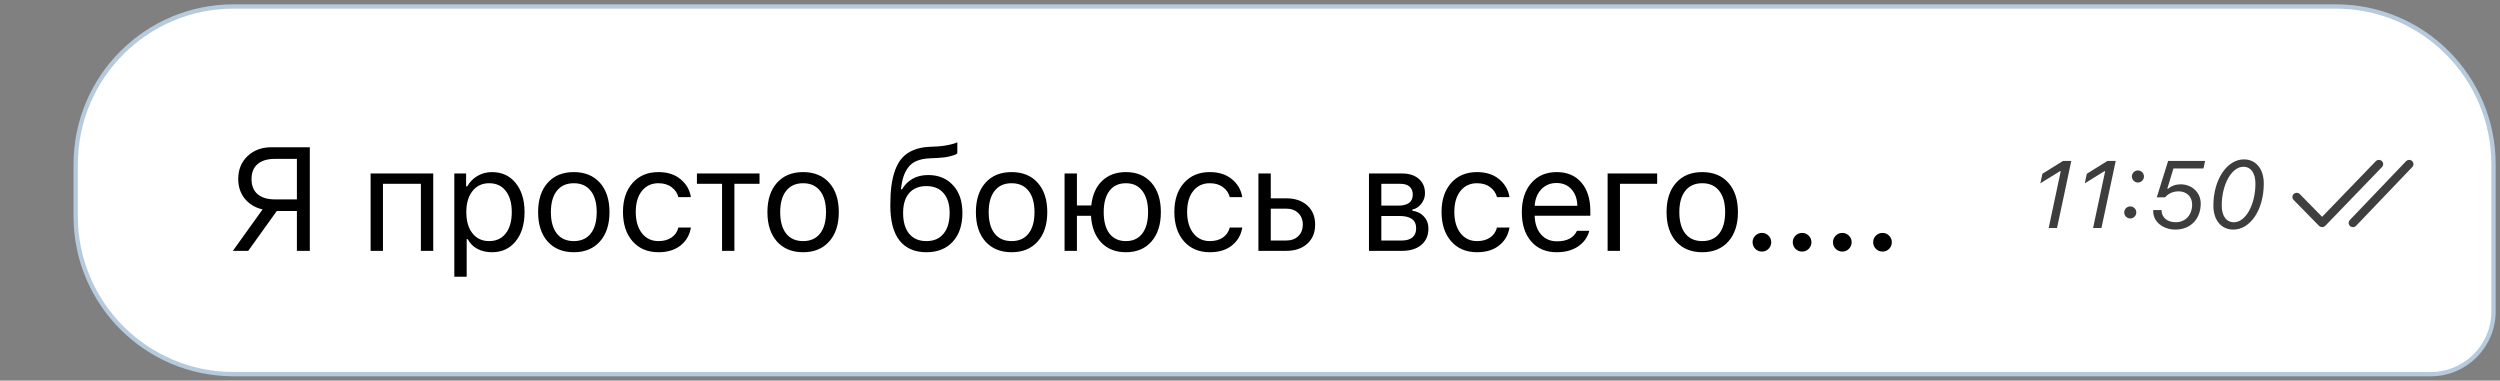 <?xml version="1.0" encoding="UTF-8"?> <svg xmlns="http://www.w3.org/2000/svg" width="289" height="44" viewBox="0 0 289 44" fill="none"><rect x="0" y="0" width="289" height="44" fill="#808080" stroke="none"/><path d="M270.018 0.75H134.517H27C16.921 0.75 8.75 8.921 8.75 19V25C8.75 35.079 16.921 43.25 27 43.25H281C285.004 43.25 288.25 40.004 288.25 36V19C288.25 8.921 280.097 0.75 270.018 0.75Z" fill="white" stroke="#B5CADD" stroke-width="0.5"></path><g clip-path="url(#clip0_292_802)"><path d="M34.321 23.048V18.367H31.765C30.907 18.367 30.243 18.569 29.773 18.973C29.308 19.377 29.075 19.952 29.075 20.699C29.075 21.452 29.308 22.033 29.773 22.442C30.243 22.846 30.907 23.048 31.765 23.048H34.321ZM31.997 24.393L28.693 29H26.917L30.354 24.21C29.501 24.011 28.818 23.599 28.303 22.974C27.794 22.343 27.54 21.585 27.54 20.699C27.54 19.615 27.896 18.732 28.61 18.051C29.33 17.365 30.251 17.022 31.375 17.022H35.815V29H34.321V24.393H31.997ZM48.654 29V21.247H44.271V29H42.843V20.052H50.081V29H48.654ZM56.878 19.894C58.018 19.894 58.928 20.315 59.609 21.156C60.295 21.997 60.638 23.12 60.638 24.526C60.638 25.926 60.295 27.049 59.609 27.896C58.923 28.737 58.013 29.158 56.878 29.158C56.242 29.158 55.677 29.028 55.185 28.768C54.692 28.502 54.324 28.131 54.081 27.655H53.948V31.988H52.52V20.052H53.882V21.546H54.014C54.302 21.031 54.698 20.627 55.201 20.334C55.711 20.041 56.269 19.894 56.878 19.894ZM56.538 27.871C57.357 27.871 57.999 27.575 58.464 26.983C58.928 26.391 59.161 25.572 59.161 24.526C59.161 23.48 58.928 22.661 58.464 22.069C58.004 21.477 57.365 21.181 56.546 21.181C55.738 21.181 55.096 21.482 54.62 22.085C54.144 22.683 53.906 23.497 53.906 24.526C53.906 25.55 54.142 26.363 54.612 26.966C55.088 27.57 55.73 27.871 56.538 27.871ZM69.344 27.921C68.608 28.745 67.604 29.158 66.331 29.158C65.058 29.158 64.051 28.745 63.31 27.921C62.574 27.091 62.206 25.959 62.206 24.526C62.206 23.087 62.574 21.955 63.31 21.131C64.046 20.306 65.053 19.894 66.331 19.894C67.609 19.894 68.617 20.306 69.353 21.131C70.089 21.955 70.457 23.087 70.457 24.526C70.457 25.959 70.086 27.091 69.344 27.921ZM64.372 27C64.832 27.581 65.484 27.871 66.331 27.871C67.178 27.871 67.831 27.581 68.29 27C68.749 26.413 68.979 25.588 68.979 24.526C68.979 23.463 68.749 22.642 68.29 22.061C67.831 21.474 67.178 21.181 66.331 21.181C65.484 21.181 64.832 21.474 64.372 22.061C63.913 22.642 63.683 23.463 63.683 24.526C63.683 25.588 63.913 26.413 64.372 27ZM79.868 22.791H78.424C78.302 22.321 78.039 21.936 77.635 21.637C77.237 21.333 76.731 21.181 76.116 21.181C75.314 21.181 74.675 21.48 74.199 22.077C73.728 22.675 73.493 23.48 73.493 24.493C73.493 25.522 73.731 26.344 74.207 26.958C74.683 27.567 75.319 27.871 76.116 27.871C76.719 27.871 77.22 27.735 77.619 27.464C78.023 27.193 78.291 26.806 78.424 26.302H79.868C79.735 27.149 79.34 27.838 78.681 28.369C78.023 28.895 77.17 29.158 76.124 29.158C74.868 29.158 73.87 28.737 73.128 27.896C72.386 27.049 72.016 25.915 72.016 24.493C72.016 23.098 72.386 21.983 73.128 21.148C73.87 20.312 74.866 19.894 76.116 19.894C77.162 19.894 78.014 20.168 78.673 20.716C79.337 21.264 79.735 21.955 79.868 22.791ZM87.802 20.052V21.247H84.897V29H83.469V21.247H80.564V20.052H87.802ZM95.852 27.921C95.116 28.745 94.112 29.158 92.839 29.158C91.566 29.158 90.559 28.745 89.818 27.921C89.082 27.091 88.714 25.959 88.714 24.526C88.714 23.087 89.082 21.955 89.818 21.131C90.554 20.306 91.561 19.894 92.839 19.894C94.118 19.894 95.125 20.306 95.861 21.131C96.597 21.955 96.965 23.087 96.965 24.526C96.965 25.959 96.594 27.091 95.852 27.921ZM90.88 27C91.34 27.581 91.993 27.871 92.839 27.871C93.686 27.871 94.339 27.581 94.798 27C95.257 26.413 95.487 25.588 95.487 24.526C95.487 23.463 95.257 22.642 94.798 22.061C94.339 21.474 93.686 21.181 92.839 21.181C91.993 21.181 91.34 21.474 90.88 22.061C90.421 22.642 90.191 23.463 90.191 24.526C90.191 25.588 90.421 26.413 90.88 27ZM105.096 27.016C105.567 27.586 106.231 27.871 107.088 27.871C107.946 27.871 108.608 27.586 109.072 27.016C109.543 26.446 109.778 25.644 109.778 24.609C109.778 23.624 109.543 22.863 109.072 22.326C108.608 21.784 107.946 21.513 107.088 21.513C106.231 21.513 105.567 21.784 105.096 22.326C104.631 22.863 104.399 23.624 104.399 24.609C104.399 25.644 104.631 26.446 105.096 27.016ZM104.142 21.886H104.275C104.562 21.383 104.961 20.981 105.47 20.683C105.979 20.384 106.59 20.234 107.304 20.234C108.494 20.234 109.449 20.627 110.168 21.413C110.893 22.193 111.255 23.259 111.255 24.609C111.255 26.02 110.882 27.132 110.135 27.946C109.393 28.754 108.378 29.158 107.088 29.158C105.744 29.158 104.712 28.709 103.992 27.813C103.278 26.911 102.921 25.558 102.921 23.754C102.921 22.896 102.963 22.138 103.046 21.48C103.135 20.821 103.281 20.209 103.486 19.645C103.696 19.075 103.97 18.605 104.308 18.234C104.645 17.863 105.074 17.57 105.594 17.354C106.12 17.133 106.734 17.005 107.437 16.972L108.334 16.931C108.749 16.909 109.15 16.859 109.537 16.781C109.93 16.698 110.212 16.626 110.384 16.565C110.561 16.499 110.655 16.46 110.666 16.449V17.727C110.627 17.761 110.564 17.805 110.475 17.86C110.387 17.91 110.149 17.985 109.761 18.084C109.374 18.178 108.92 18.237 108.4 18.259L107.487 18.3C106.9 18.328 106.405 18.425 106.001 18.591C105.597 18.751 105.271 18.992 105.022 19.313C104.773 19.634 104.582 19.996 104.449 20.4C104.316 20.804 104.214 21.3 104.142 21.886ZM119.953 27.921C119.217 28.745 118.213 29.158 116.94 29.158C115.667 29.158 114.66 28.745 113.918 27.921C113.182 27.091 112.814 25.959 112.814 24.526C112.814 23.087 113.182 21.955 113.918 21.131C114.654 20.306 115.662 19.894 116.94 19.894C118.218 19.894 119.225 20.306 119.961 21.131C120.697 21.955 121.065 23.087 121.065 24.526C121.065 25.959 120.695 27.091 119.953 27.921ZM114.981 27C115.44 27.581 116.093 27.871 116.94 27.871C117.787 27.871 118.44 27.581 118.899 27C119.358 26.413 119.588 25.588 119.588 24.526C119.588 23.463 119.358 22.642 118.899 22.061C118.44 21.474 117.787 21.181 116.94 21.181C116.093 21.181 115.44 21.474 114.981 22.061C114.522 22.642 114.292 23.463 114.292 24.526C114.292 25.588 114.522 26.413 114.981 27ZM130.153 29.158C128.969 29.158 128.02 28.784 127.306 28.037C126.592 27.29 126.197 26.261 126.119 24.949H124.492V29H123.064V20.052H124.492V23.754H126.152C126.28 22.542 126.695 21.596 127.397 20.915C128.106 20.234 129.024 19.894 130.153 19.894C131.404 19.894 132.389 20.306 133.108 21.131C133.833 21.955 134.196 23.087 134.196 24.526C134.196 25.959 133.833 27.091 133.108 27.921C132.389 28.745 131.404 29.158 130.153 29.158ZM128.252 27C128.701 27.581 129.334 27.871 130.153 27.871C130.972 27.871 131.603 27.581 132.046 27C132.494 26.413 132.718 25.588 132.718 24.526C132.718 23.463 132.494 22.642 132.046 22.061C131.603 21.474 130.972 21.181 130.153 21.181C129.334 21.181 128.701 21.474 128.252 22.061C127.81 22.642 127.588 23.463 127.588 24.526C127.588 25.588 127.81 26.413 128.252 27ZM143.607 22.791H142.163C142.041 22.321 141.778 21.936 141.374 21.637C140.976 21.333 140.47 21.181 139.855 21.181C139.053 21.181 138.414 21.48 137.938 22.077C137.467 22.675 137.232 23.48 137.232 24.493C137.232 25.522 137.47 26.344 137.946 26.958C138.422 27.567 139.058 27.871 139.855 27.871C140.458 27.871 140.959 27.735 141.358 27.464C141.762 27.193 142.03 26.806 142.163 26.302H143.607C143.474 27.149 143.079 27.838 142.42 28.369C141.762 28.895 140.909 29.158 139.864 29.158C138.607 29.158 137.609 28.737 136.867 27.896C136.125 27.049 135.755 25.915 135.755 24.493C135.755 23.098 136.125 21.983 136.867 21.148C137.609 20.312 138.605 19.894 139.855 19.894C140.901 19.894 141.753 20.168 142.412 20.716C143.076 21.264 143.474 21.955 143.607 22.791ZM148.669 24.119H146.901V27.805H148.669C149.256 27.805 149.723 27.639 150.072 27.307C150.426 26.969 150.603 26.521 150.603 25.962C150.603 25.403 150.426 24.957 150.072 24.625C149.723 24.288 149.256 24.119 148.669 24.119ZM145.473 29V20.052H146.901V22.924H148.669C149.693 22.924 150.509 23.198 151.118 23.746C151.727 24.294 152.031 25.032 152.031 25.962C152.031 26.892 151.727 27.63 151.118 28.178C150.509 28.726 149.693 29 148.669 29H145.473ZM161.864 21.247H159.681V23.77H161.632C162.755 23.77 163.317 23.344 163.317 22.492C163.317 22.105 163.195 21.8 162.952 21.579C162.714 21.358 162.351 21.247 161.864 21.247ZM161.756 24.966H159.681V27.805H162.03C162.578 27.805 162.993 27.686 163.275 27.448C163.563 27.204 163.707 26.856 163.707 26.402C163.707 25.909 163.544 25.547 163.217 25.314C162.896 25.082 162.409 24.966 161.756 24.966ZM158.253 29V20.052H162.047C162.882 20.052 163.538 20.259 164.014 20.674C164.49 21.084 164.728 21.64 164.728 22.343C164.728 22.785 164.587 23.189 164.305 23.555C164.028 23.914 163.682 24.139 163.267 24.227V24.36C163.832 24.437 164.283 24.667 164.62 25.049C164.958 25.425 165.126 25.884 165.126 26.427C165.126 27.213 164.855 27.838 164.313 28.303C163.771 28.768 163.021 29 162.063 29H158.253ZM174.496 22.791H173.052C172.93 22.321 172.668 21.936 172.264 21.637C171.865 21.333 171.359 21.181 170.745 21.181C169.942 21.181 169.303 21.48 168.827 22.077C168.357 22.675 168.121 23.48 168.121 24.493C168.121 25.522 168.359 26.344 168.835 26.958C169.311 27.567 169.948 27.871 170.745 27.871C171.348 27.871 171.849 27.735 172.247 27.464C172.651 27.193 172.919 26.806 173.052 26.302H174.496C174.364 27.149 173.968 27.838 173.309 28.369C172.651 28.895 171.799 29.158 170.753 29.158C169.497 29.158 168.498 28.737 167.756 27.896C167.015 27.049 166.644 25.915 166.644 24.493C166.644 23.098 167.015 21.983 167.756 21.148C168.498 20.312 169.494 19.894 170.745 19.894C171.79 19.894 172.643 20.168 173.301 20.716C173.965 21.264 174.364 21.955 174.496 22.791ZM179.94 21.156C179.226 21.156 178.64 21.396 178.18 21.878C177.721 22.359 177.464 22.996 177.408 23.787H182.339C182.323 22.996 182.096 22.359 181.658 21.878C181.221 21.396 180.649 21.156 179.94 21.156ZM182.298 26.684H183.725C183.51 27.459 183.07 28.065 182.406 28.502C181.747 28.939 180.931 29.158 179.957 29.158C178.717 29.158 177.735 28.743 177.01 27.913C176.285 27.077 175.923 25.951 175.923 24.534C175.923 23.123 176.288 21.997 177.018 21.156C177.749 20.315 178.728 19.894 179.957 19.894C181.163 19.894 182.112 20.295 182.804 21.098C183.496 21.9 183.842 22.998 183.842 24.393V24.941H177.408V25.007C177.447 25.893 177.696 26.596 178.156 27.116C178.62 27.636 179.232 27.896 179.99 27.896C181.147 27.896 181.916 27.492 182.298 26.684ZM191.568 21.247H187.268V29H185.841V20.052H191.568V21.247ZM199.793 27.921C199.057 28.745 198.052 29.158 196.779 29.158C195.507 29.158 194.499 28.745 193.758 27.921C193.022 27.091 192.654 25.959 192.654 24.526C192.654 23.087 193.022 21.955 193.758 21.131C194.494 20.306 195.501 19.894 196.779 19.894C198.058 19.894 199.065 20.306 199.801 21.131C200.537 21.955 200.905 23.087 200.905 24.526C200.905 25.959 200.534 27.091 199.793 27.921ZM194.82 27C195.28 27.581 195.933 27.871 196.779 27.871C197.626 27.871 198.279 27.581 198.738 27C199.198 26.413 199.427 25.588 199.427 24.526C199.427 23.463 199.198 22.642 198.738 22.061C198.279 21.474 197.626 21.181 196.779 21.181C195.933 21.181 195.28 21.474 194.82 22.061C194.361 22.642 194.131 23.463 194.131 24.526C194.131 25.588 194.361 26.413 194.82 27ZM203.676 29.083C203.382 29.083 203.128 28.978 202.912 28.768C202.702 28.552 202.597 28.297 202.597 28.004C202.597 27.705 202.702 27.451 202.912 27.24C203.128 27.03 203.382 26.925 203.676 26.925C203.975 26.925 204.229 27.03 204.439 27.24C204.65 27.451 204.755 27.705 204.755 28.004C204.755 28.297 204.65 28.552 204.439 28.768C204.229 28.978 203.975 29.083 203.676 29.083ZM208.323 29.083C208.029 29.083 207.775 28.978 207.559 28.768C207.349 28.552 207.244 28.297 207.244 28.004C207.244 27.705 207.349 27.451 207.559 27.24C207.775 27.03 208.029 26.925 208.323 26.925C208.621 26.925 208.876 27.03 209.086 27.24C209.297 27.451 209.402 27.705 209.402 28.004C209.402 28.297 209.297 28.552 209.086 28.768C208.876 28.978 208.621 29.083 208.323 29.083ZM212.97 29.083C212.676 29.083 212.422 28.978 212.206 28.768C211.996 28.552 211.89 28.297 211.89 28.004C211.89 27.705 211.996 27.451 212.206 27.24C212.422 27.03 212.676 26.925 212.97 26.925C213.268 26.925 213.523 27.03 213.733 27.24C213.943 27.451 214.049 27.705 214.049 28.004C214.049 28.297 213.943 28.552 213.733 28.768C213.523 28.978 213.268 29.083 212.97 29.083ZM217.616 29.083C217.323 29.083 217.069 28.978 216.853 28.768C216.642 28.552 216.537 28.297 216.537 28.004C216.537 27.705 216.642 27.451 216.853 27.24C217.069 27.03 217.323 26.925 217.616 26.925C217.915 26.925 218.17 27.03 218.38 27.24C218.59 27.451 218.696 27.705 218.696 28.004C218.696 28.297 218.59 28.552 218.38 28.768C218.17 28.978 217.915 29.083 217.616 29.083Z" fill="black"></path></g><path d="M236.826 26.357H237.792L239.441 18.607H238.48L236.101 20.089L235.864 21.195L238.136 19.788H238.222L236.826 26.357ZM241.96 26.357H242.927L244.576 18.607H243.615L241.235 20.089L240.999 21.195L243.271 19.788H243.357L241.96 26.357ZM247.144 21.099C247.53 21.099 247.842 20.782 247.842 20.401C247.842 20.014 247.53 19.702 247.144 19.702C246.762 19.702 246.445 20.014 246.445 20.401C246.445 20.782 246.762 21.099 247.144 21.099ZM246.257 25.256C246.644 25.256 246.956 24.939 246.956 24.558C246.956 24.171 246.644 23.86 246.257 23.86C245.876 23.86 245.559 24.171 245.559 24.558C245.559 24.939 245.876 25.256 246.257 25.256ZM251.473 26.54C253.277 26.54 254.405 25.267 254.405 23.527C254.405 22.232 253.363 21.308 252.09 21.308C251.526 21.308 251.027 21.475 250.624 21.829L250.538 21.819L251.252 19.471H254.722L254.91 18.607H250.635L249.324 22.812H250.28C250.64 22.388 251.193 22.119 251.849 22.119C252.735 22.119 253.412 22.694 253.412 23.645C253.412 24.837 252.654 25.691 251.505 25.691C250.543 25.691 249.877 25.133 249.877 24.322V24.284H248.921C248.916 24.322 248.911 24.386 248.911 24.434C248.911 25.616 250.022 26.54 251.473 26.54ZM258.176 26.54C260.115 26.54 261.694 24.284 261.694 21.217C261.694 19.547 260.797 18.424 259.395 18.424C257.467 18.424 255.866 20.718 255.866 23.768C255.866 25.433 256.763 26.54 258.176 26.54ZM256.833 23.752C256.833 21.314 257.988 19.278 259.336 19.278C260.211 19.278 260.727 20.025 260.727 21.222C260.727 23.677 259.588 25.691 258.246 25.691C257.349 25.691 256.833 24.955 256.833 23.752Z" fill="#3D3D3D"></path><path fill-rule="evenodd" clip-rule="evenodd" d="M278.134 18.641L271.634 25.441L271.578 25.51C271.451 25.704 271.48 25.965 271.66 26.127C271.862 26.31 272.178 26.299 272.366 26.102L278.866 19.302L278.922 19.233C279.049 19.039 279.02 18.778 278.84 18.616C278.638 18.433 278.322 18.444 278.134 18.641ZM274.635 18.639L268.436 25.064L265.862 22.438L265.794 22.38C265.603 22.244 265.333 22.257 265.155 22.421C264.955 22.606 264.947 22.913 265.138 23.108L268.076 26.106L268.147 26.166C268.347 26.306 268.629 26.285 268.803 26.104L275.365 19.304L275.42 19.235C275.549 19.041 275.521 18.78 275.342 18.617C275.14 18.434 274.824 18.444 274.635 18.639Z" fill="#3F3F3F"></path><defs><clipPath id="clip0_292_802"><rect width="235" height="29" fill="white" transform="translate(0 7)"></rect></clipPath></defs></svg> 
